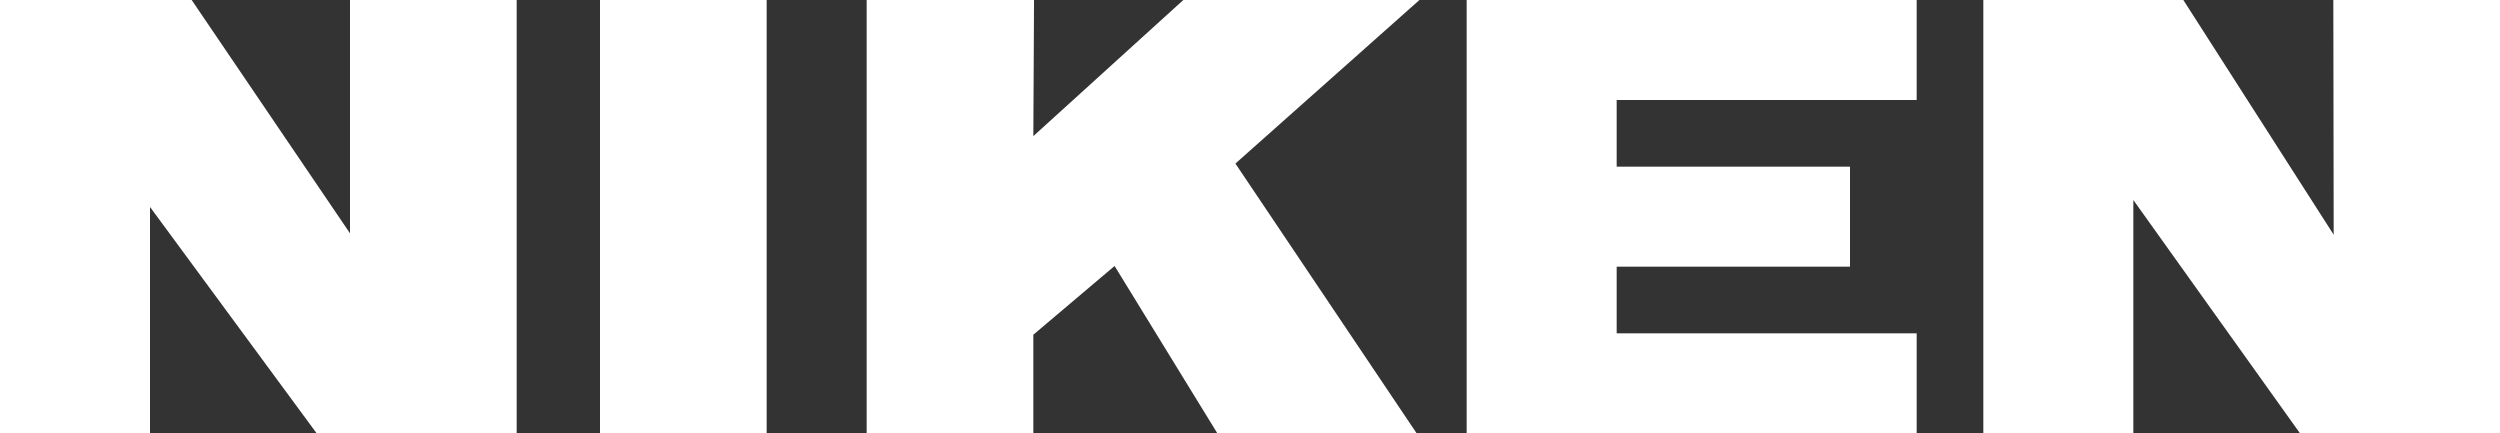 <?xml version="1.0" encoding="utf-8"?>
<!-- Generator: Adobe Illustrator 16.0.0, SVG Export Plug-In . SVG Version: 6.00 Build 0)  -->
<!DOCTYPE svg PUBLIC "-//W3C//DTD SVG 1.1//EN" "http://www.w3.org/Graphics/SVG/1.1/DTD/svg11.dtd">
<svg version="1.1" id="Layer1" xmlns="http://www.w3.org/2000/svg" xmlns:xlink="http://www.w3.org/1999/xlink" x="0px" y="0px"
	 width="150px" height="26px" viewBox="0 0 150 26" enable-background="new 0 0 150 26" xml:space="preserve">
<rect x="0" y="0" width="150" height="26" fill="#333333" stroke="none"/>
<path fill="#FFFFFF" d="M0,0h11.5L21,14V0h10v26H19L9,12.417V26H0V0z M36,26h10V0H36V26z M74.125,9.813L85.167,0H71l-9,8.167
	L62.042,0H52v26h10v-5.916l4.875-4.125L73.042,26H85 M88,26h27v-6H97v-4h14v-6H97V6h18V0H88V26z M140,0l0.021,14.083L131,0h-12v26h9
	V12l10,14h12V0H140z"/>
</svg>
